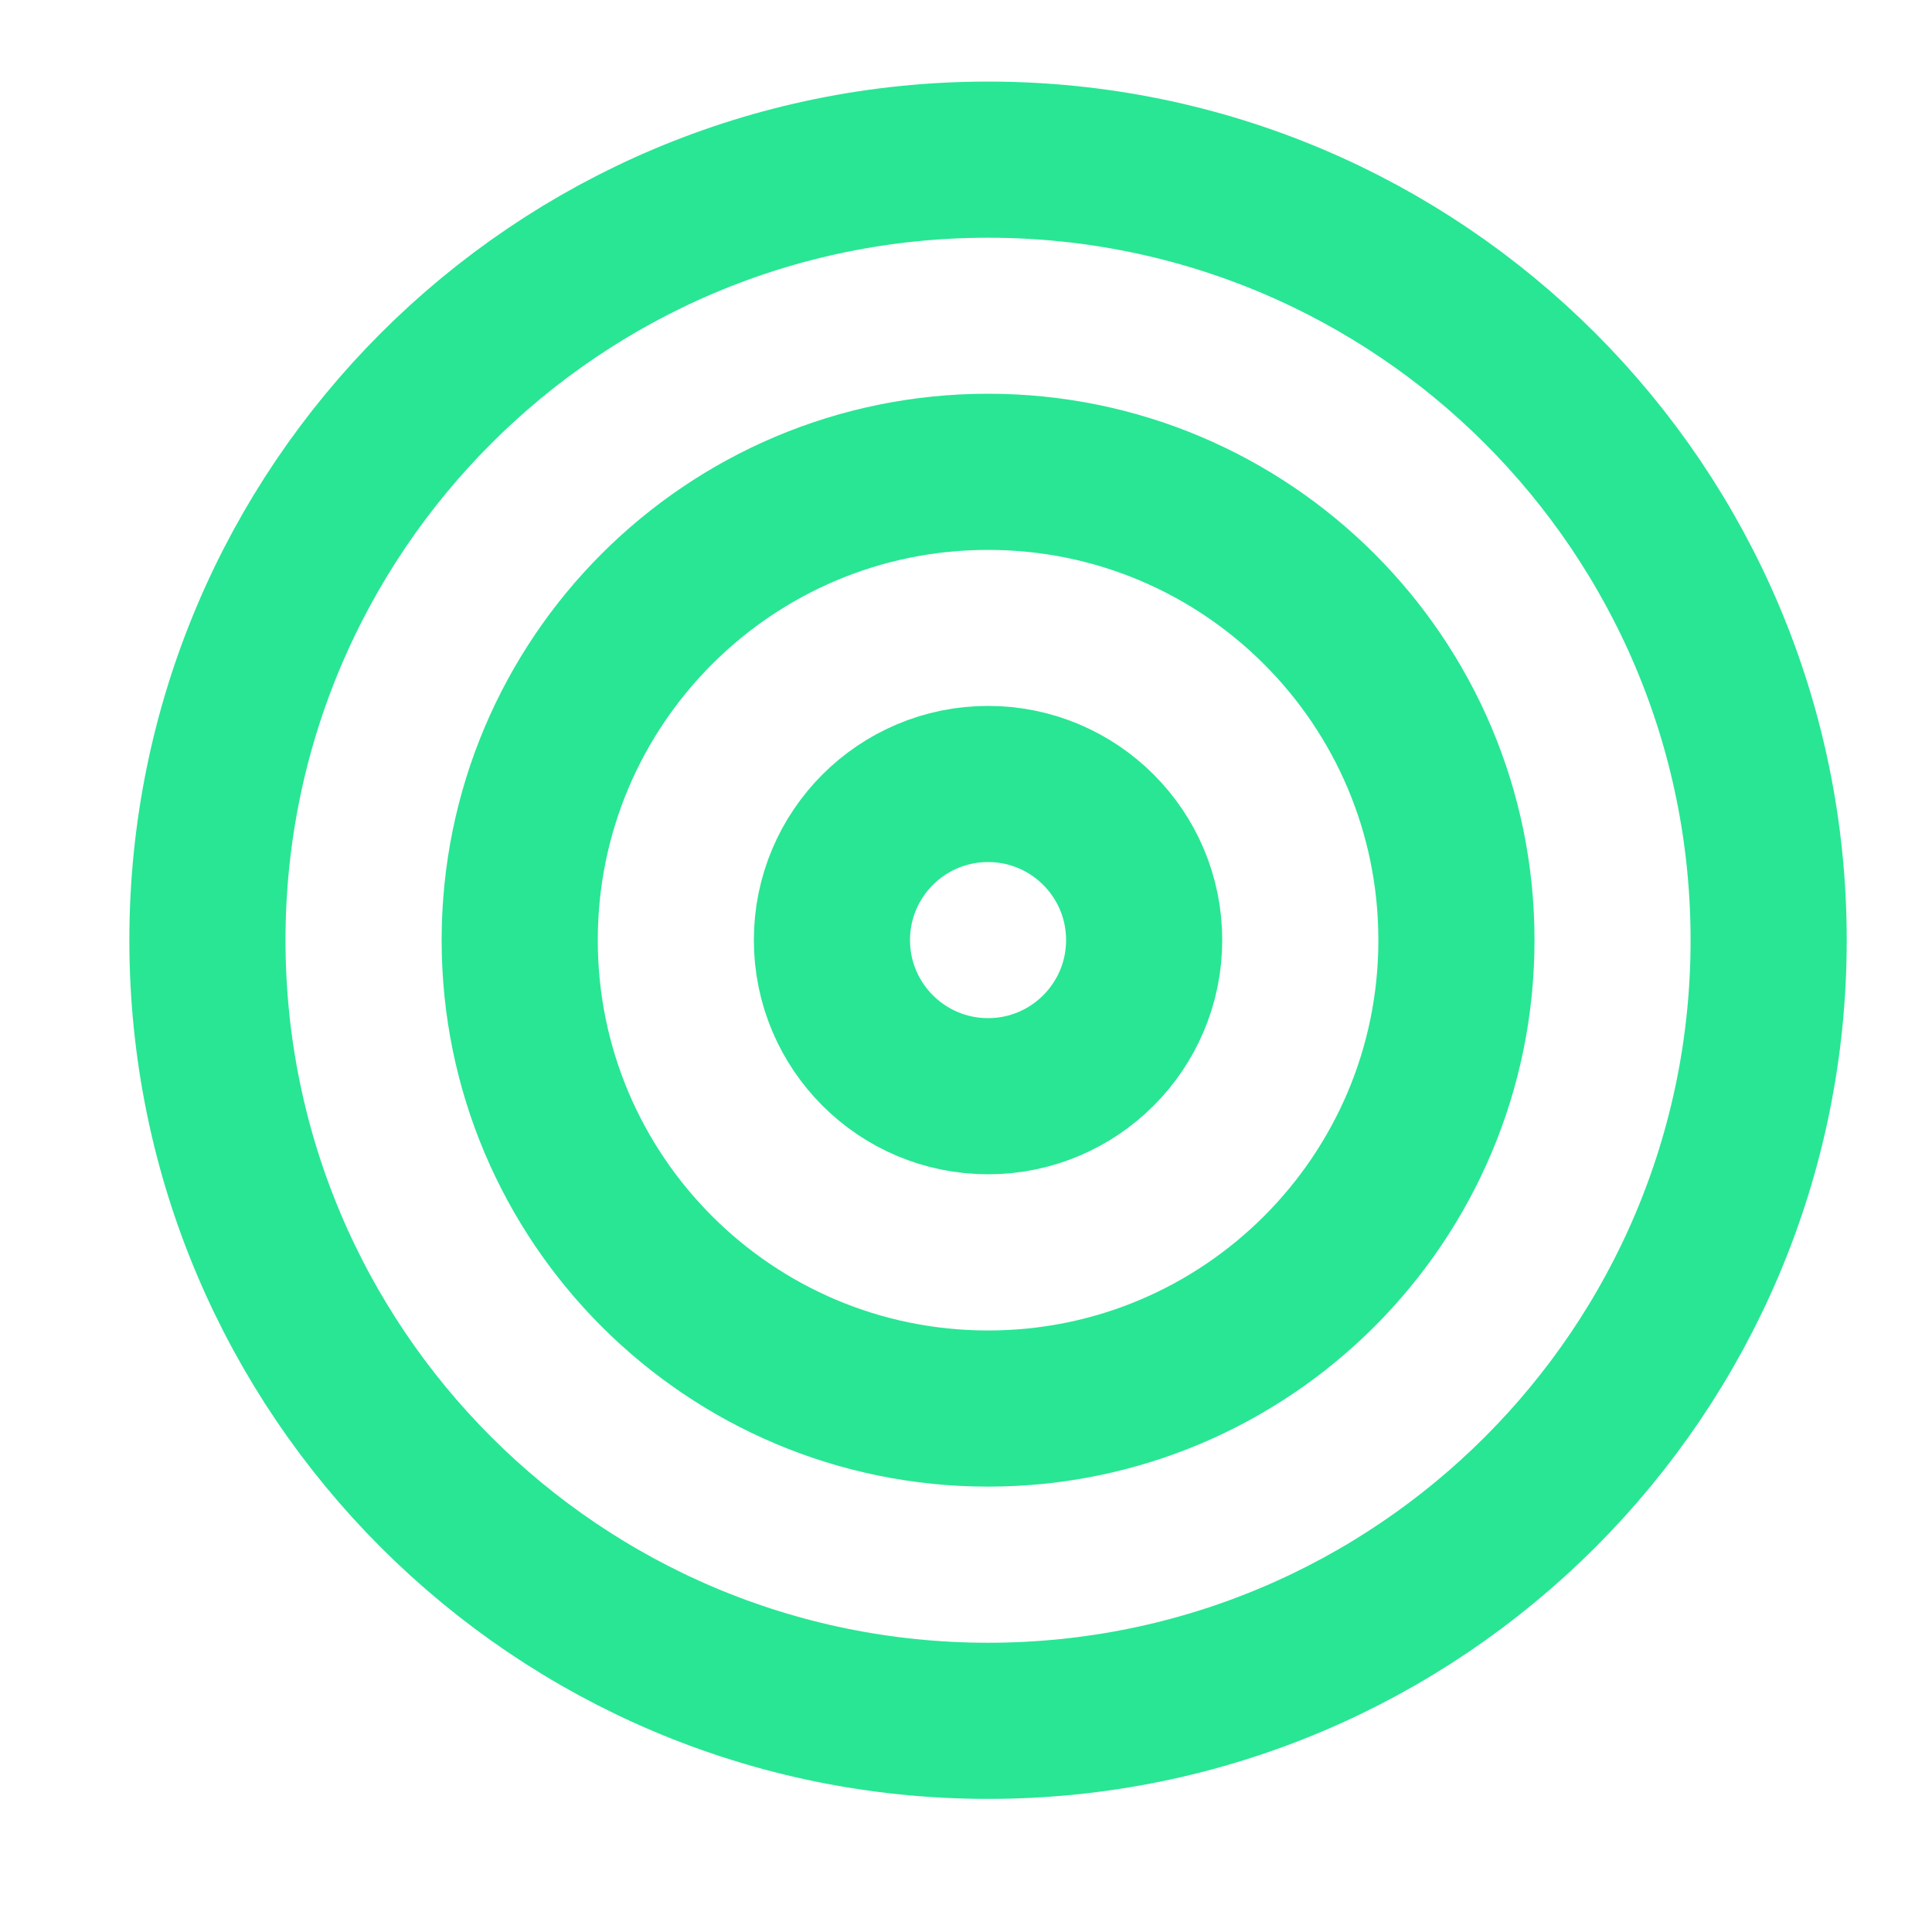 <svg width="33" height="33" viewBox="0 0 33 33" fill="none" xmlns="http://www.w3.org/2000/svg">
<path d="M16.877 29.393C24.241 29.393 30.21 23.424 30.21 16.06C30.21 8.696 24.241 2.727 16.877 2.727C9.513 2.727 3.543 8.696 3.543 16.06C3.543 23.424 9.513 29.393 16.877 29.393Z" stroke="#28E694" stroke-width="2.667" stroke-linecap="round" stroke-linejoin="round"/>
<path d="M16.877 24.059C21.295 24.059 24.877 20.477 24.877 16.059C24.877 11.64 21.295 8.059 16.877 8.059C12.458 8.059 8.877 11.64 8.877 16.059C8.877 20.477 12.458 24.059 16.877 24.059Z" stroke="#28E694" stroke-width="2.667" stroke-linecap="round" stroke-linejoin="round"/>
<path d="M16.877 18.724C18.349 18.724 19.543 17.53 19.543 16.057C19.543 14.585 18.349 13.391 16.877 13.391C15.404 13.391 14.21 14.585 14.21 16.057C14.21 17.53 15.404 18.724 16.877 18.724Z" stroke="#28E694" stroke-width="2.667" stroke-linecap="round" stroke-linejoin="round"/>
</svg>
